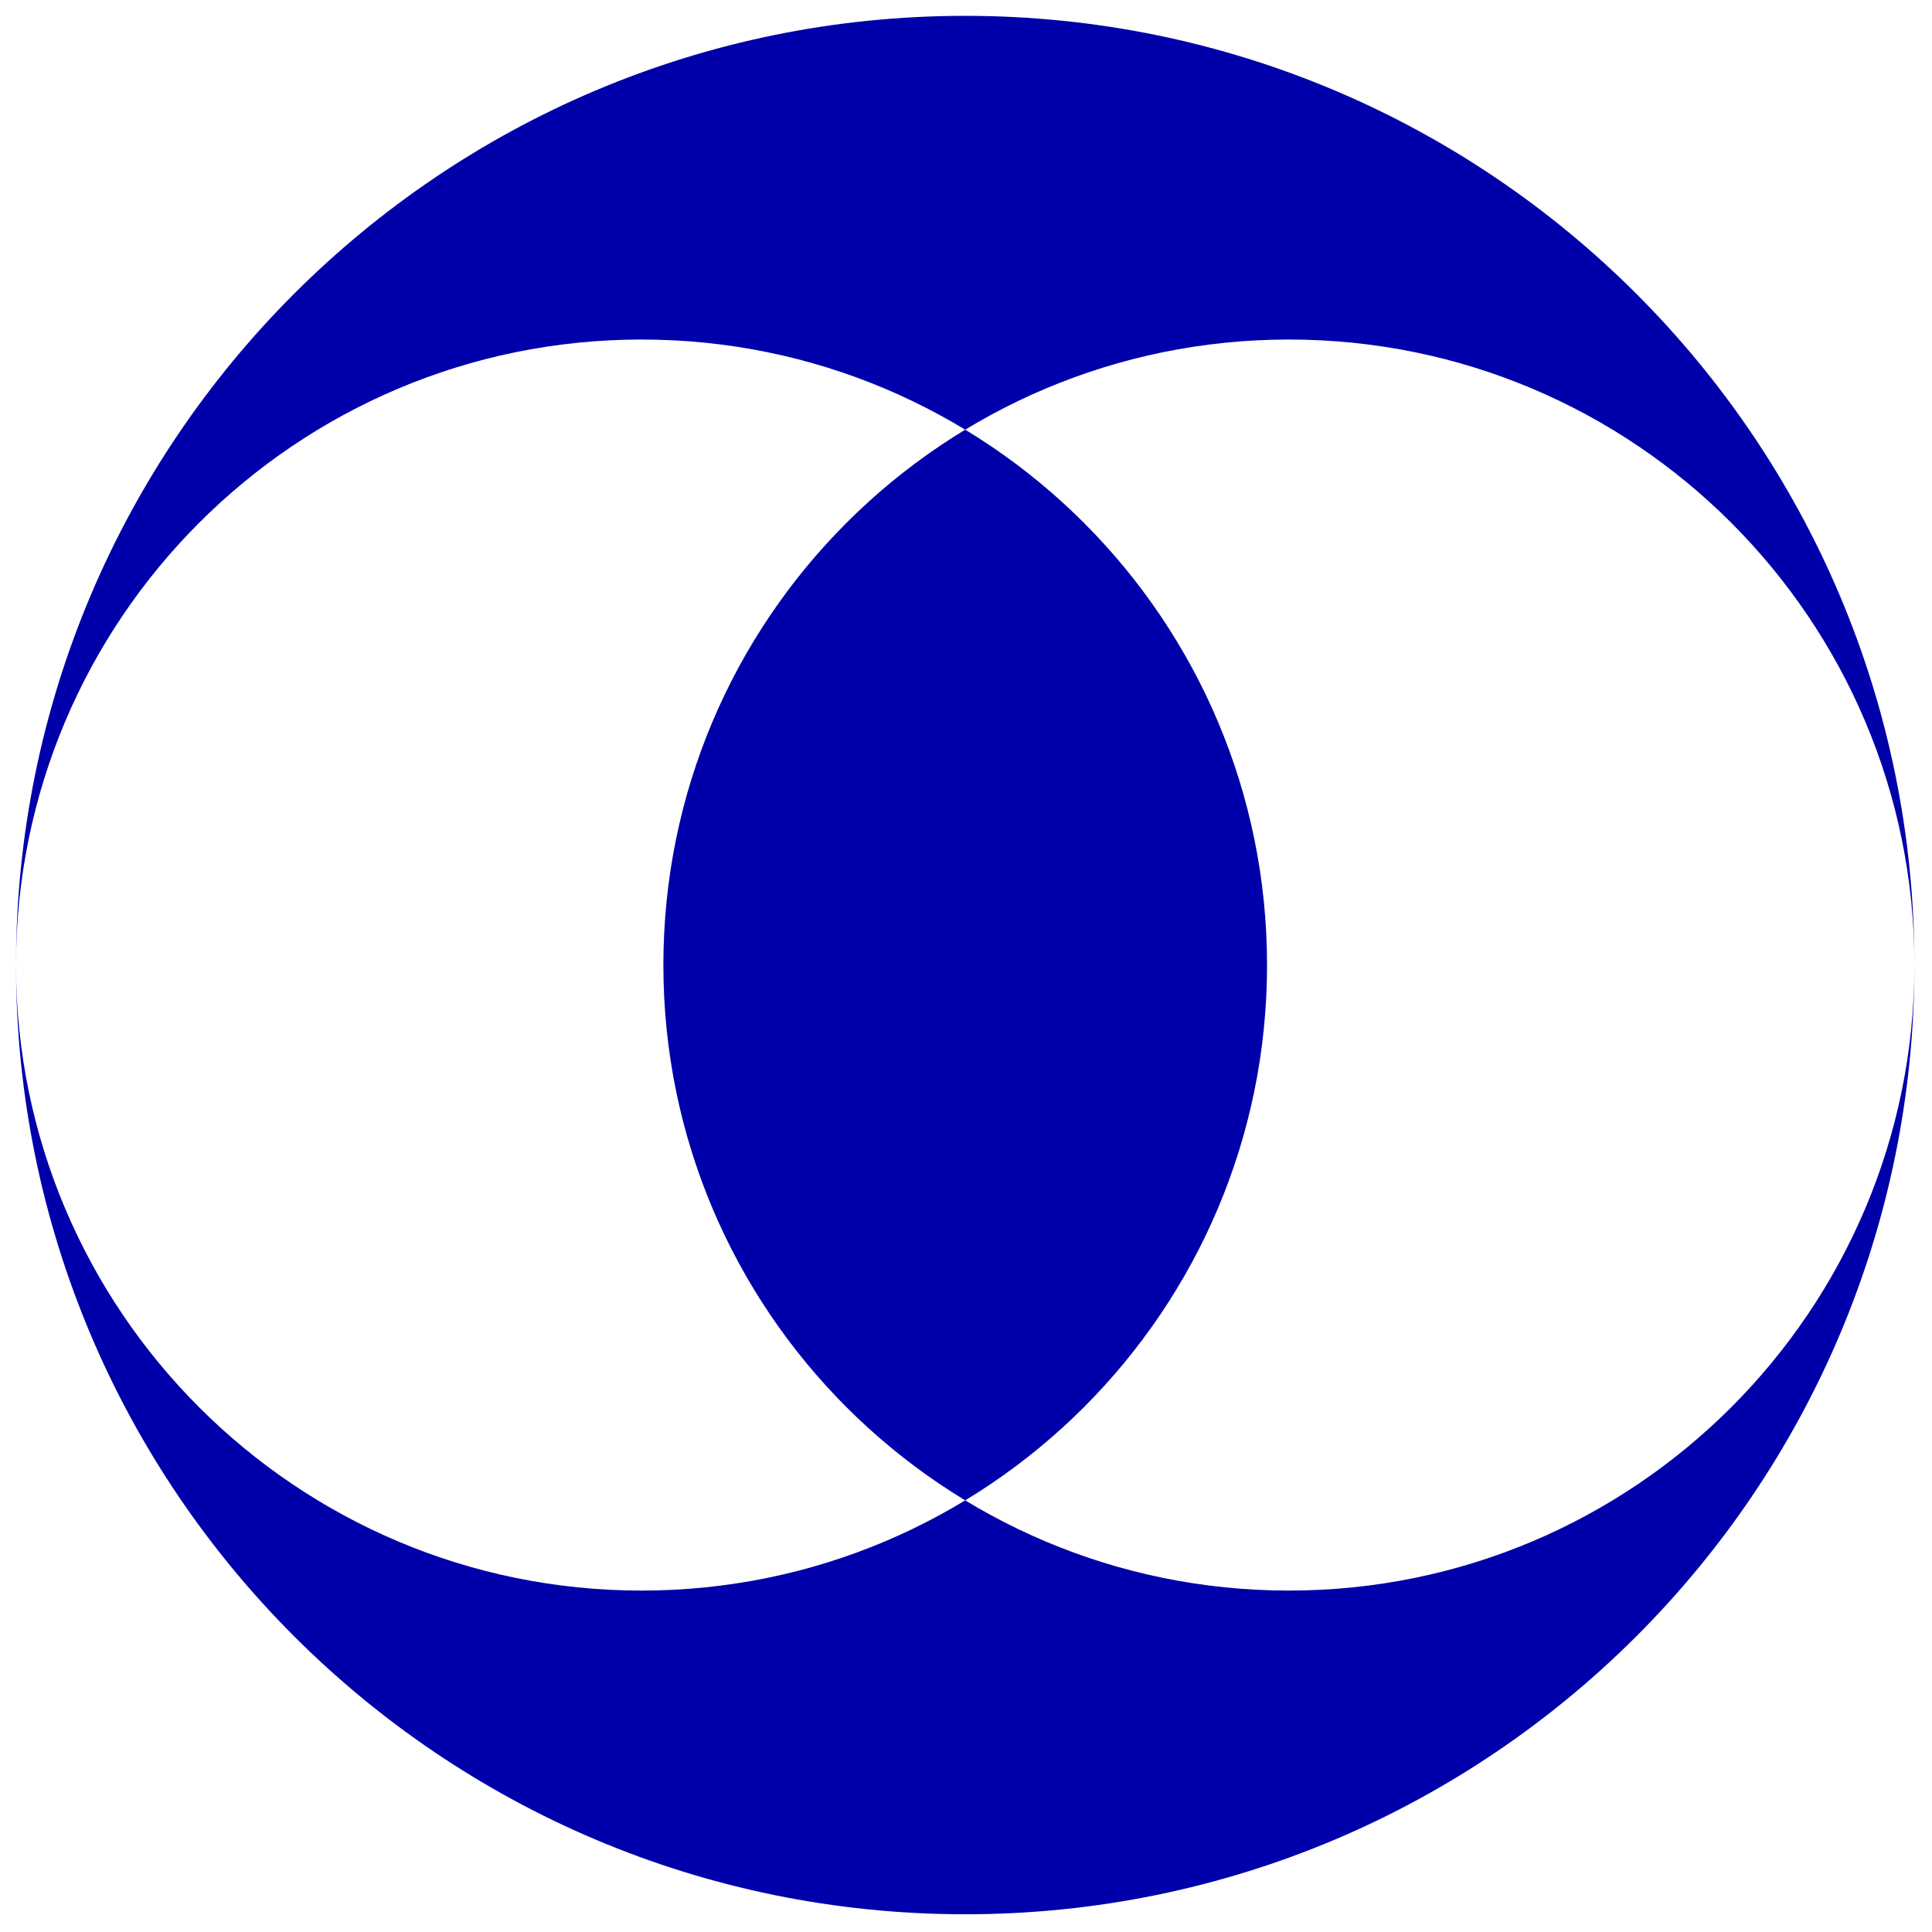 <?xml version="1.0" encoding="UTF-8"?><svg id="Calque_1" xmlns="http://www.w3.org/2000/svg" viewBox="0 0 122 122"><defs><style>.cls-1{fill:#00a;}</style></defs><g id="b"><g id="c"><path class="cls-1" d="M60.95,120.88c33.11,0,59.94-26.84,59.94-59.94S94.06,1,60.95,1,1.01,27.84,1.01,60.94s26.84,59.94,59.94,59.94M81.39,21.44c21.82,0,39.5,17.69,39.5,39.5s-17.69,39.5-39.5,39.5-39.5-17.69-39.5-39.5,17.68-39.5,39.5-39.5M40.51,21.44c21.82,0,39.5,17.69,39.5,39.5s-17.69,39.5-39.5,39.5S1.01,82.76,1.01,60.94,18.7,21.44,40.51,21.44"/></g></g></svg>